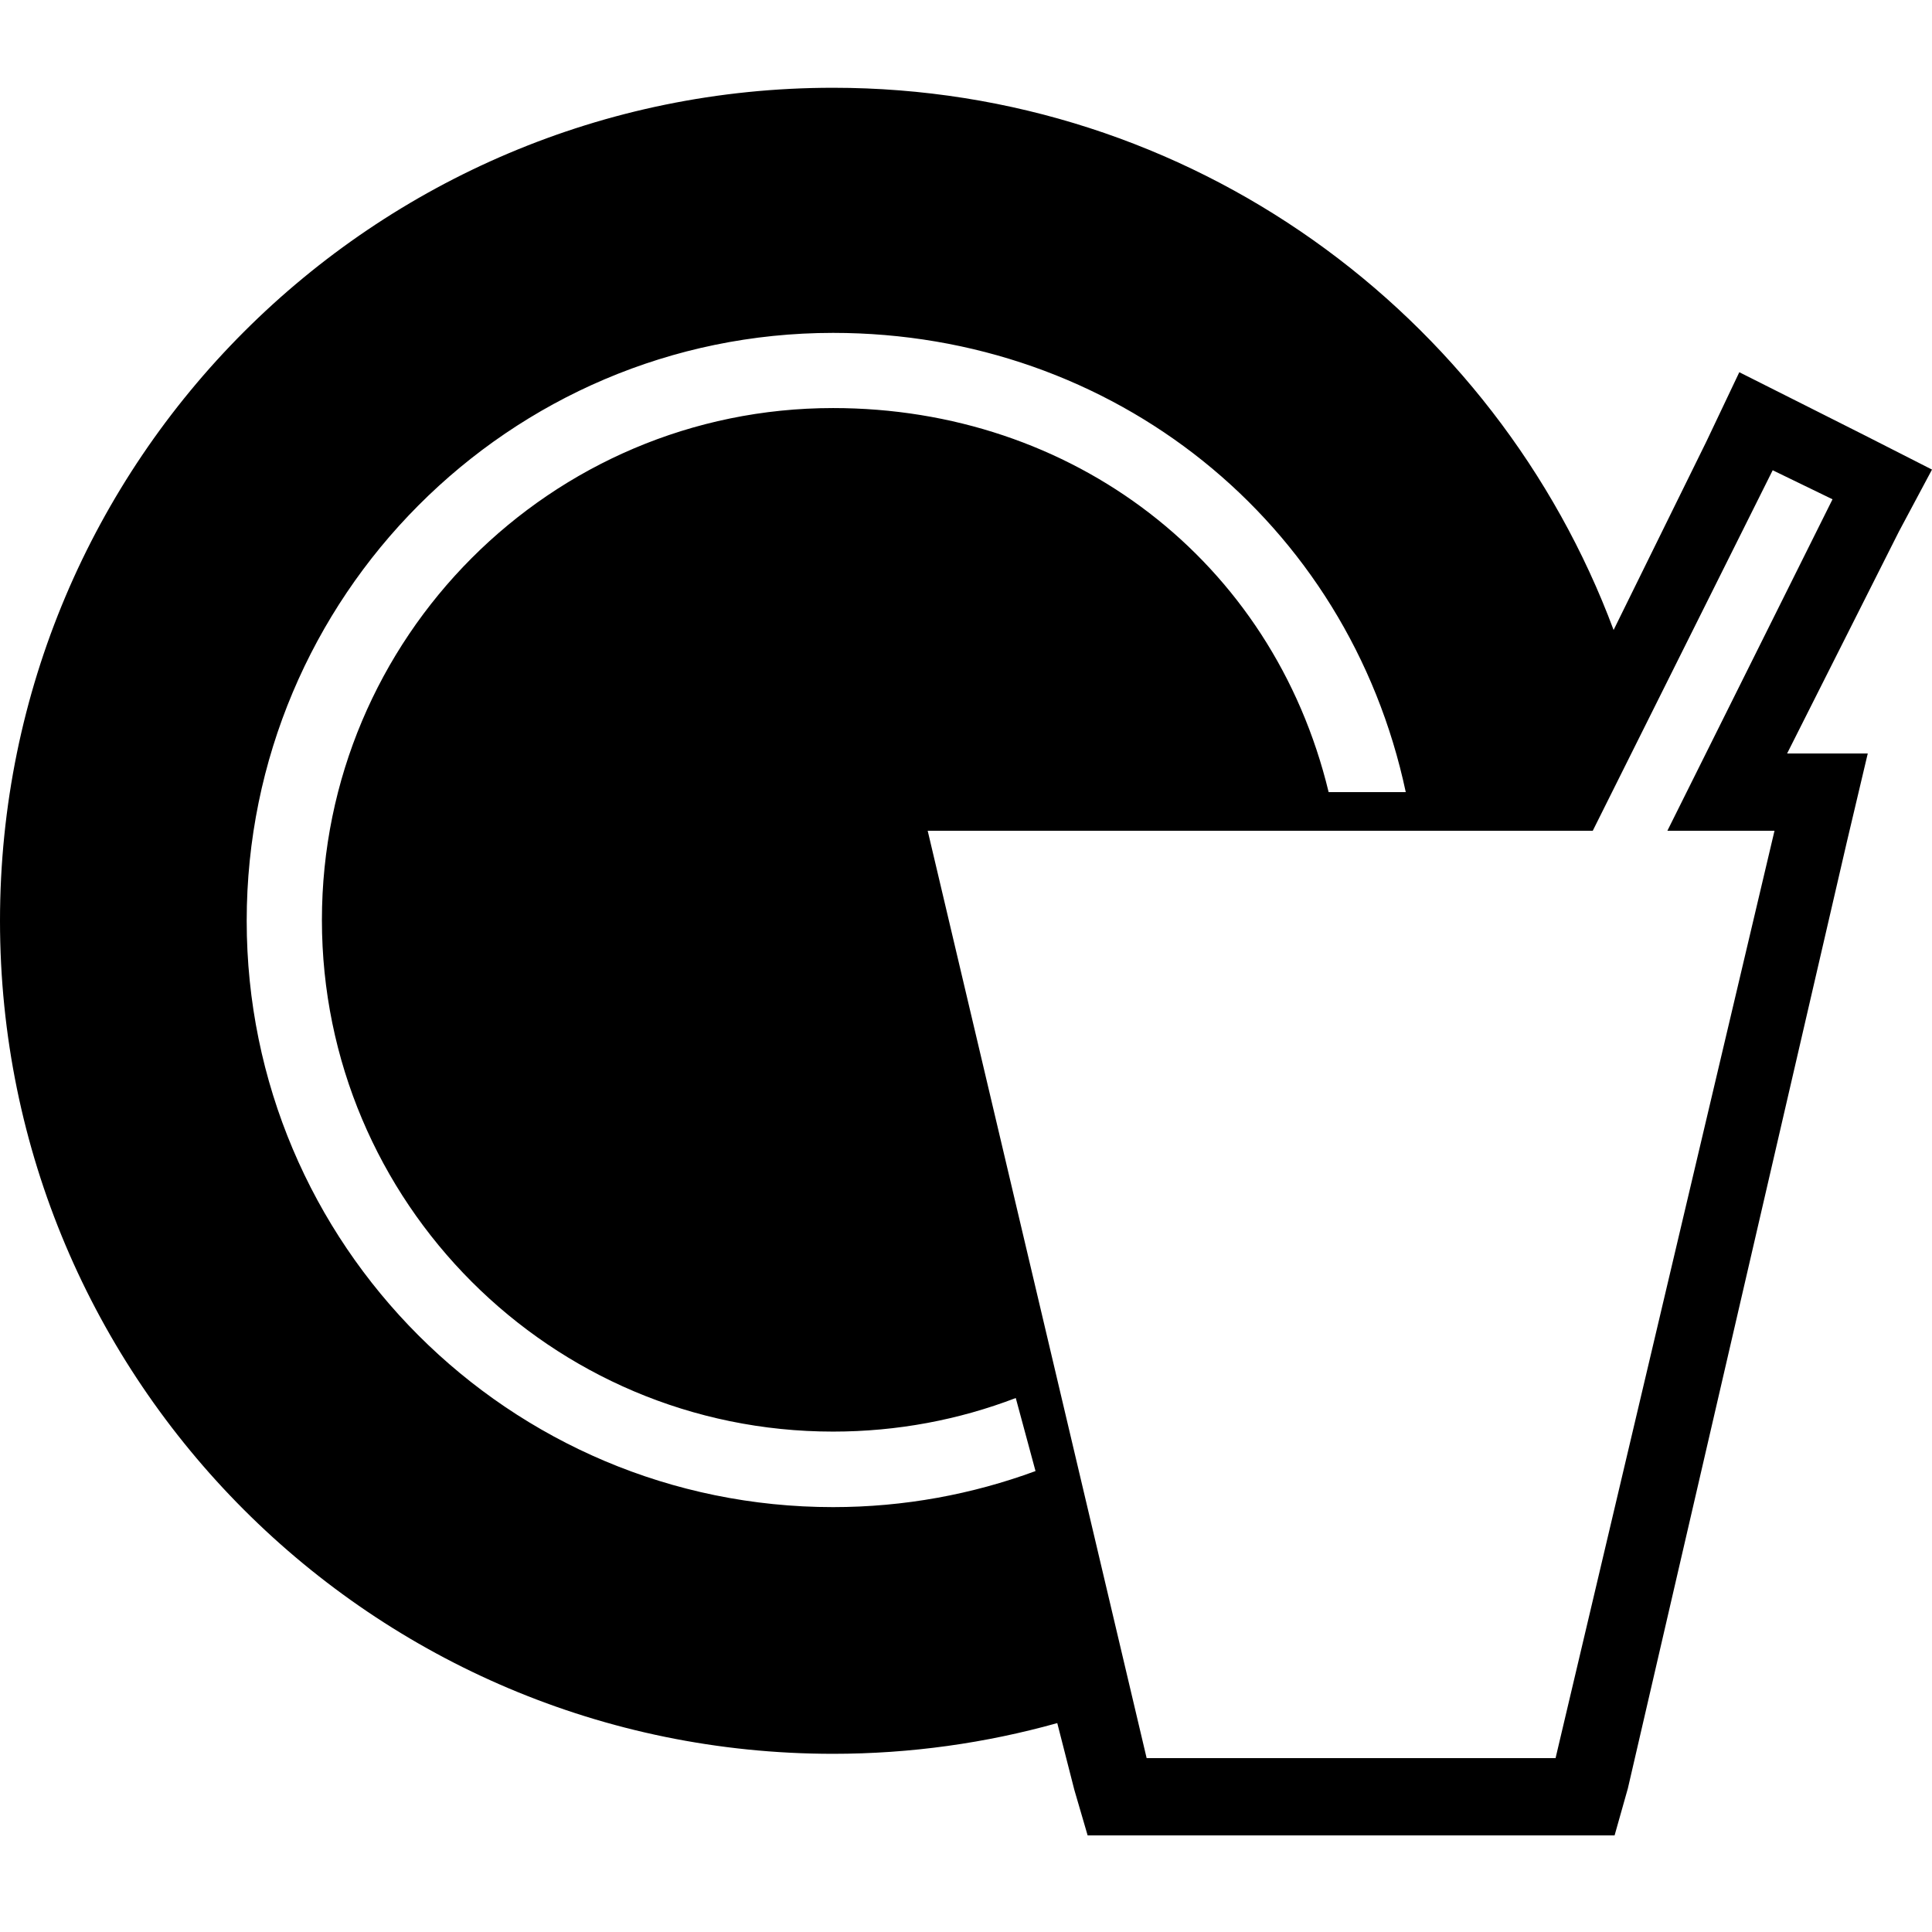 <?xml version="1.0" encoding="utf-8"?>
<!-- Generator: Adobe Illustrator 16.0.0, SVG Export Plug-In . SVG Version: 6.00 Build 0)  -->
<!DOCTYPE svg PUBLIC "-//W3C//DTD SVG 1.1//EN" "http://www.w3.org/Graphics/SVG/1.1/DTD/svg11.dtd">
<svg version="1.1" id="Layer_1" xmlns="http://www.w3.org/2000/svg" xmlns:xlink="http://www.w3.org/1999/xlink" x="0px" y="0px"
	 width="100px" height="100px" viewBox="0 0 100 100" enable-background="new 0 0 100 100" xml:space="preserve">
<g id="Your_Icon">
	<path d="M100,24.305l-3.439-1.75l-3.095-1.559l-3.44-1.73l-1.709,3.598l-4.797,9.744C77.412,16.219,61.635,4.543,43.117,4.543
		C19.304,4.543,0,23.848,0,47.66c0,23.812,19.304,43.117,43.117,43.117c4.022,0,7.914-0.557,11.607-1.59l0.883,3.455L56.296,95
		h3.056h0.42h20.321h0.423h3.055l0.688-2.436L95.59,43.589L96.675,39h-4.174l5.788-11.49L100,24.305z M43.119,78.008
		c-16.763,0-30.35-13.588-30.35-30.348c0-16.762,13.587-30.43,30.35-30.43C57.646,17.23,69.786,27,72.762,41H68.77
		c-2.896-12-13.281-19.879-25.651-19.879c-14.613,0-26.457,11.886-26.457,26.499c0,14.61,11.844,26.479,26.457,26.479
		c3.333,0,6.52-0.613,9.457-1.738l1.022,3.781C50.33,77.346,46.801,78.008,43.119,78.008z M86.303,43h5.545L80.516,91h-0.423H59.771
		H59.35L48.017,43h34.424l9.313-18.66l3.097,1.503L86.303,43z"/>
</g>
</svg>
